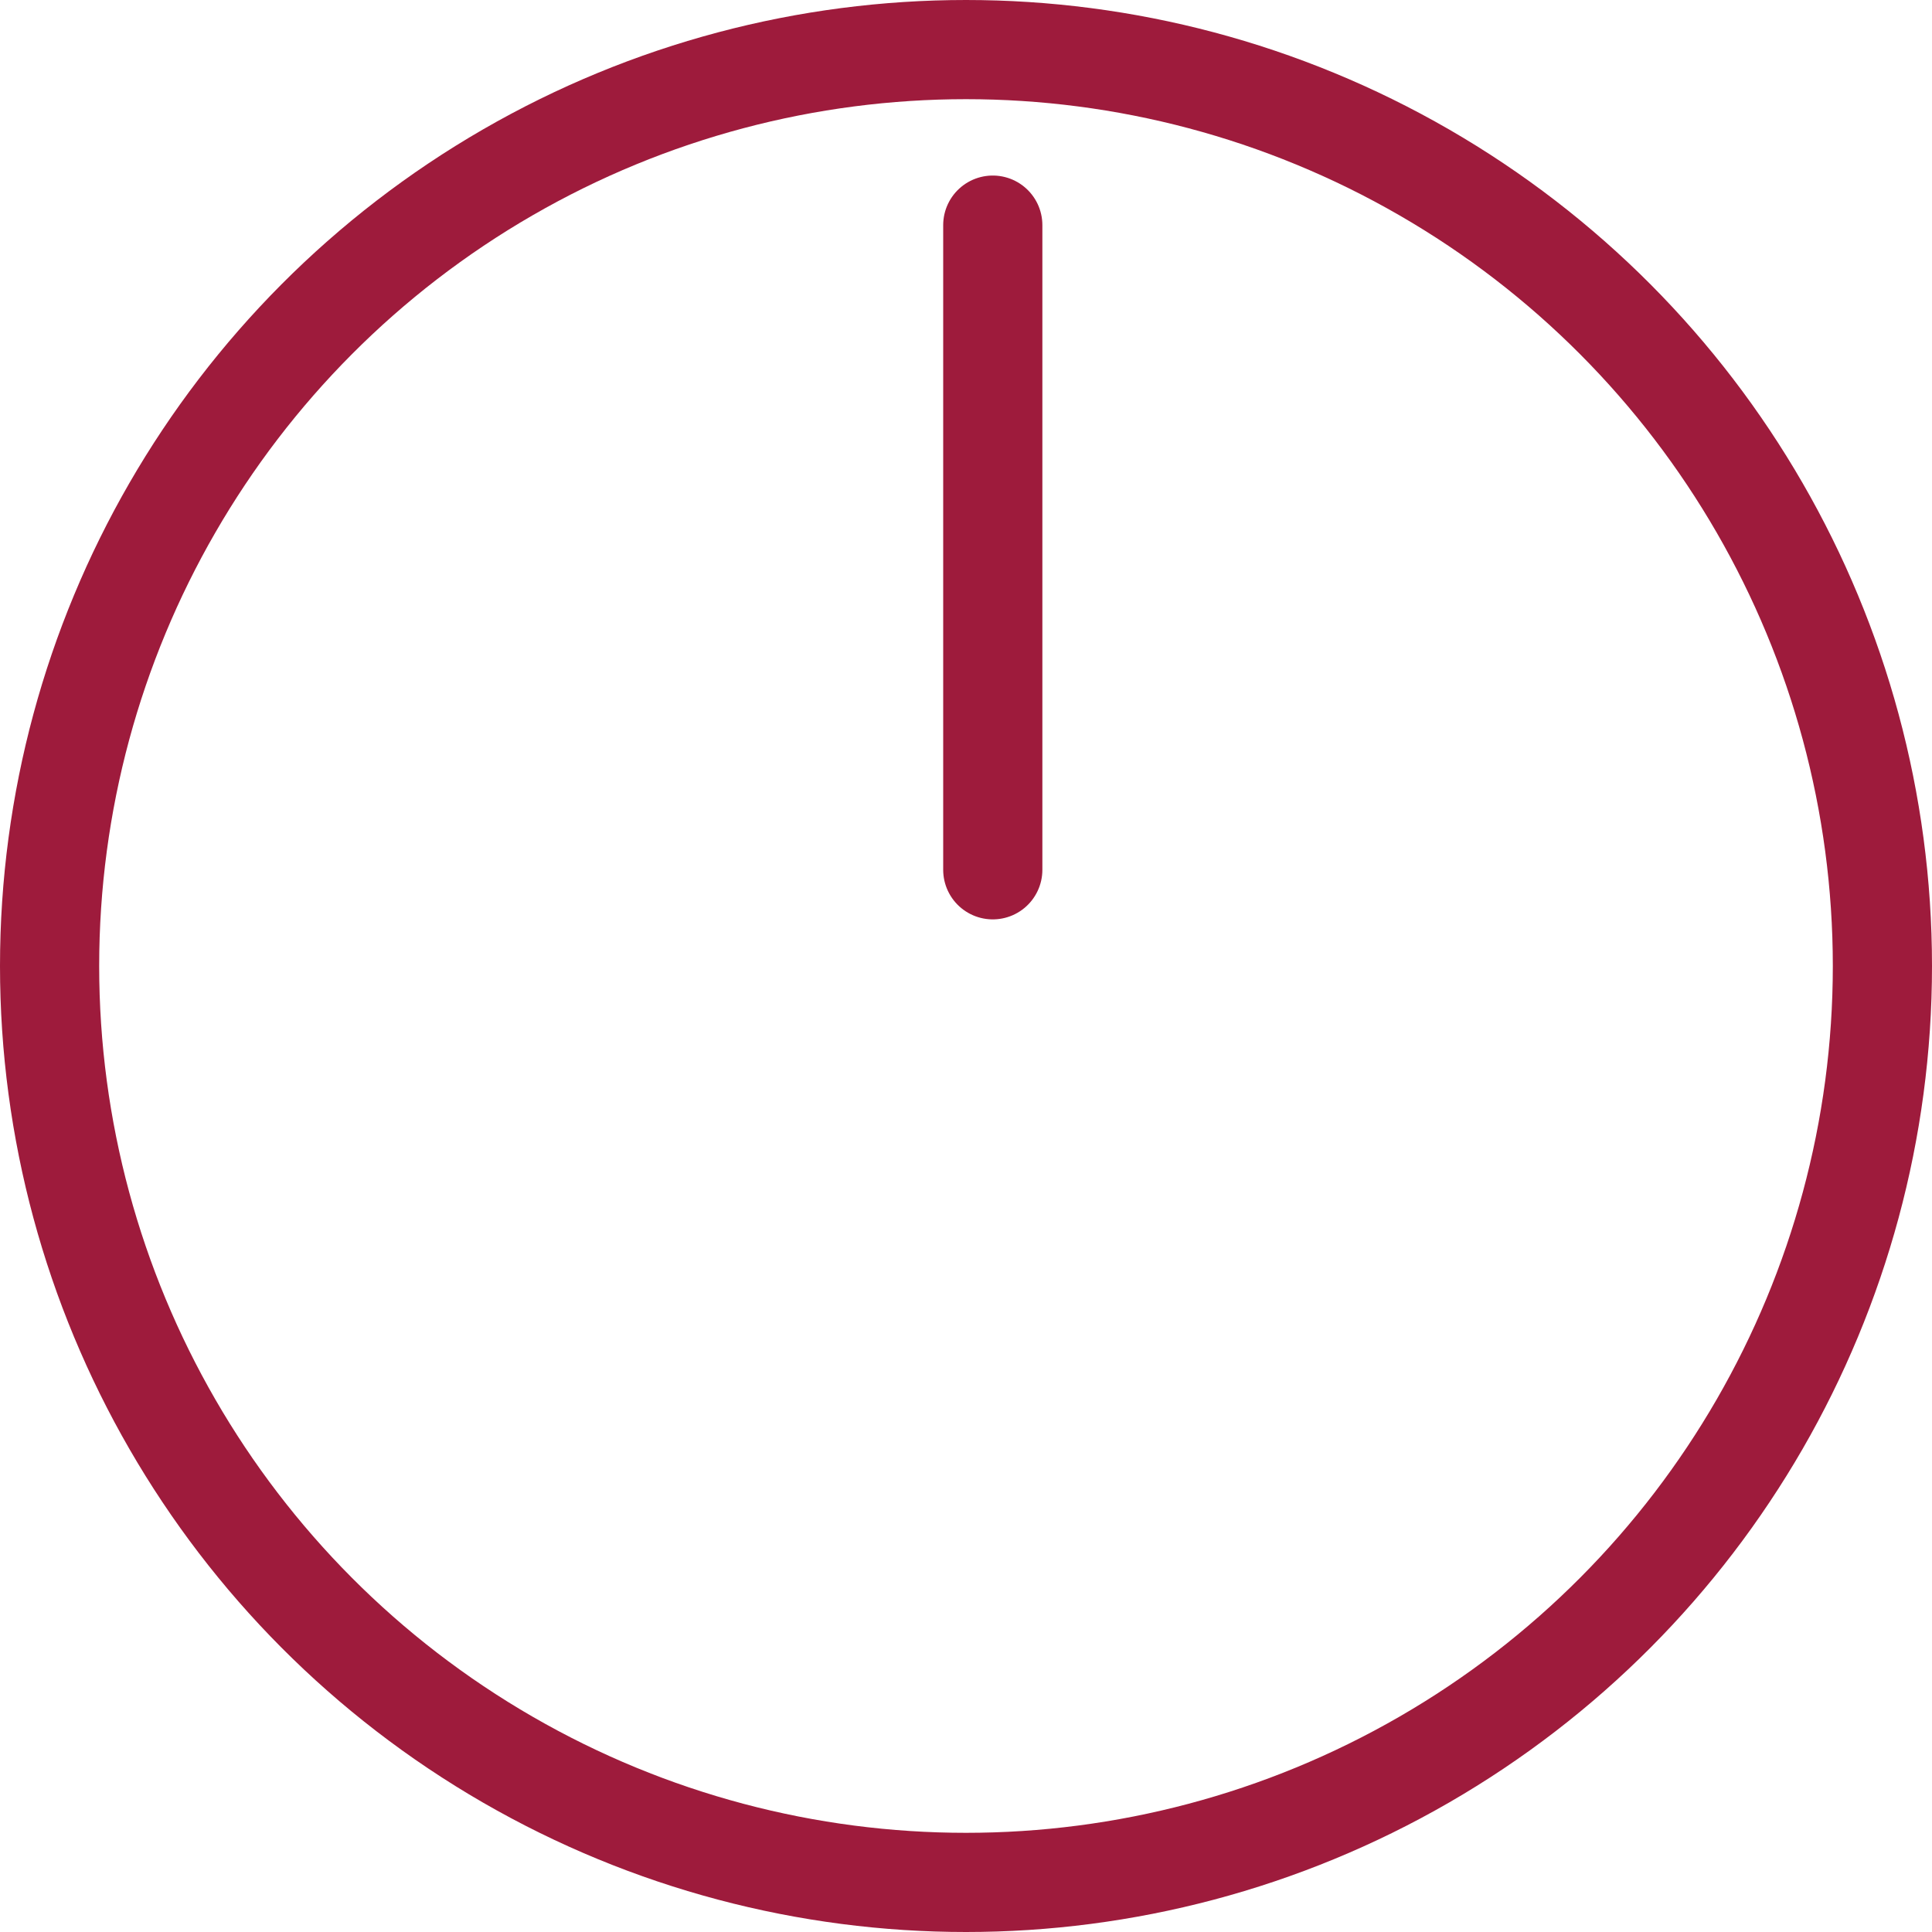 <svg xmlns="http://www.w3.org/2000/svg" id="Layer_1" data-name="Layer 1" viewBox="29.48 30.46 38.96 38.96">
  <defs>
    <style>
      .cls-1 {
        fill: none;
        stroke: #9e1b3c;
        stroke-linecap: round;
        stroke-linejoin: round;
        stroke-width: 2px;
      }
    </style>
  </defs>
  <circle class="cls-1" cx="48.96" cy="49.94" r="18.48"/>
  <line class="cls-1" x1="49.5" y1="35" x2="49.5" y2="48"/>
</svg>
